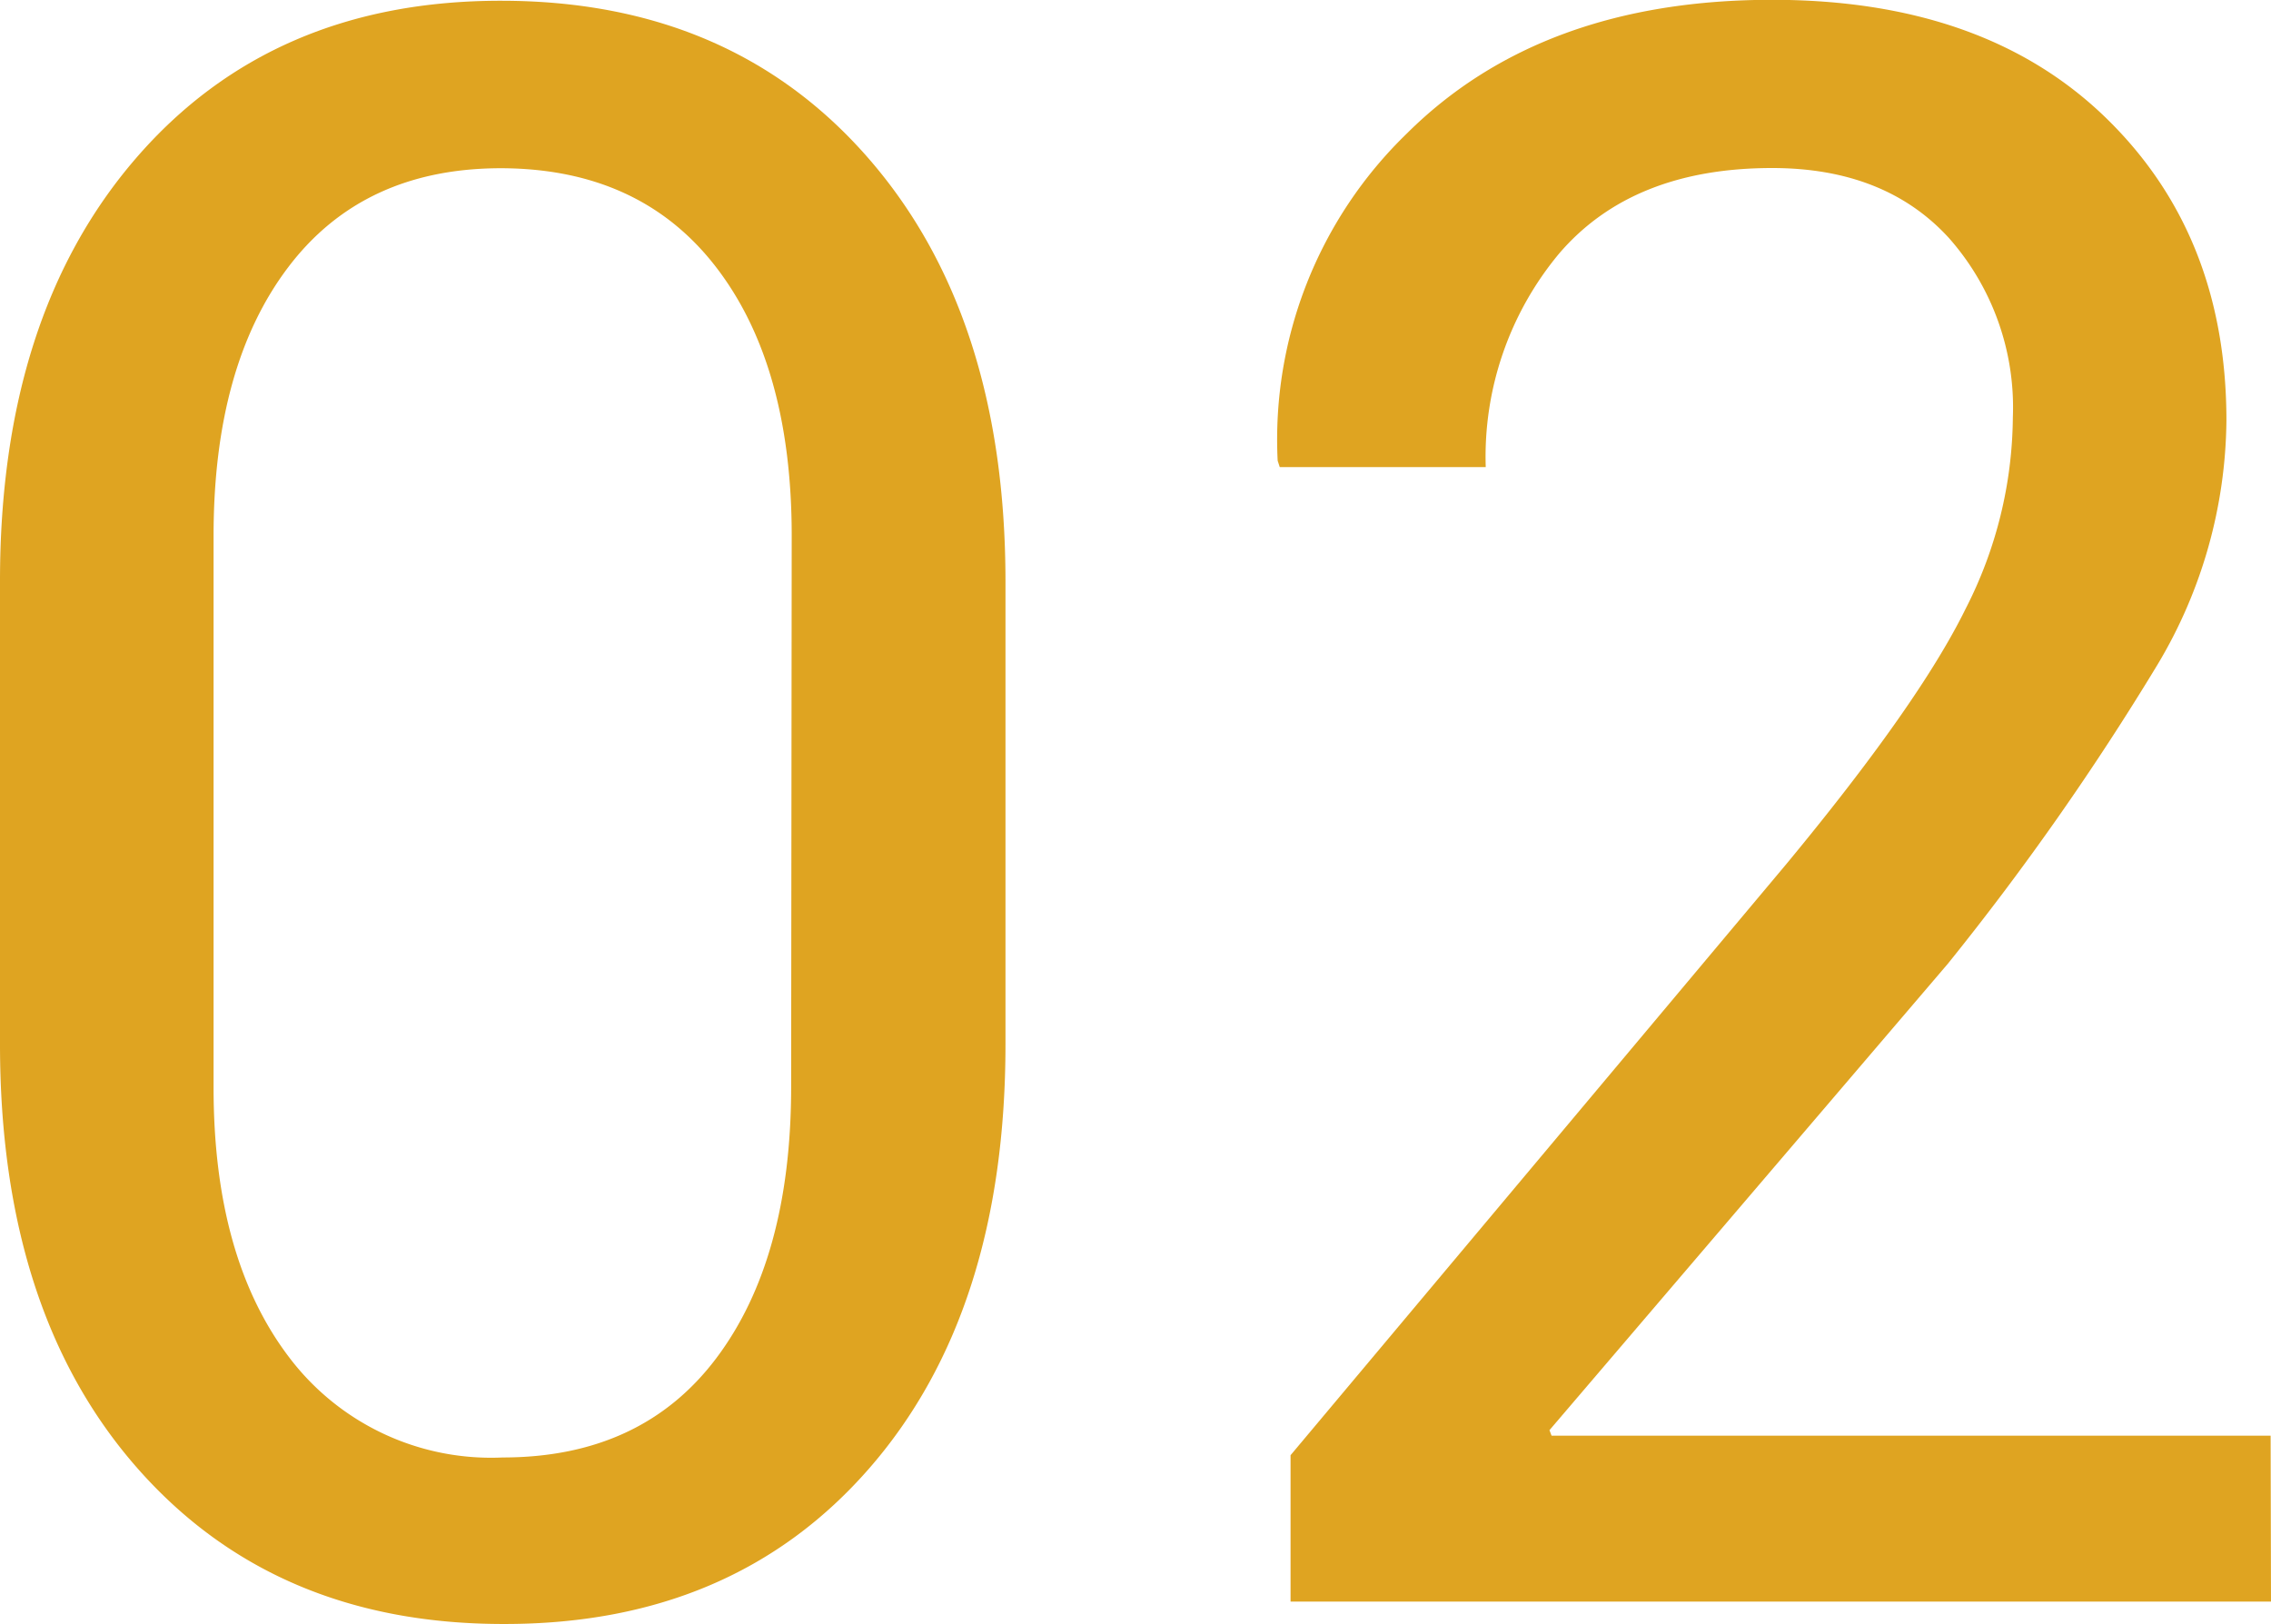 <svg xmlns="http://www.w3.org/2000/svg" id="&#x56FE;&#x5C42;_1" data-name="&#x56FE;&#x5C42; 1" viewBox="0 0 119.73 85.65"><defs><style>.cls-1{fill:#dfa421;}</style></defs><title>02</title><path class="cls-1" d="M70.11,76.43q0,14.12-7.18,22.36T43.63,107q-12.07,0-19.3-8.23T17.1,76.43V52q0-14,7.18-22.3t19.24-8.29q12.12,0,19.35,8.29T70.11,52ZM58.84,49.62q0-9-4-14.18t-11.32-5.2q-7.26,0-11.21,5.2T28.36,49.62v29.1q0,9,4,14.24a13.35,13.35,0,0,0,11.24,5.26q7.32,0,11.26-5.23t3.95-14.27Z" transform="translate(-17.1 -21.37)"></path><path class="cls-1" d="M136.83,105.82H85.14V98.1l26.13-31.16q7-8.46,9.46-13.47a22.47,22.47,0,0,0,2.49-10.09,13.48,13.48,0,0,0-3.37-9.46q-3.37-3.69-9.32-3.69-7.38,0-11.24,4.52A16.74,16.74,0,0,0,95.43,46H84.57l-.11-.34a22.45,22.45,0,0,1,6.8-17.24q7.09-7.06,19.27-7.06,11.15,0,17.55,6.18t6.4,16a25.45,25.45,0,0,1-3.63,12.87,143.75,143.75,0,0,1-11.06,15.78l-21,24.59.11.29h37.91Z" transform="translate(-17.1 -21.37)"></path></svg>